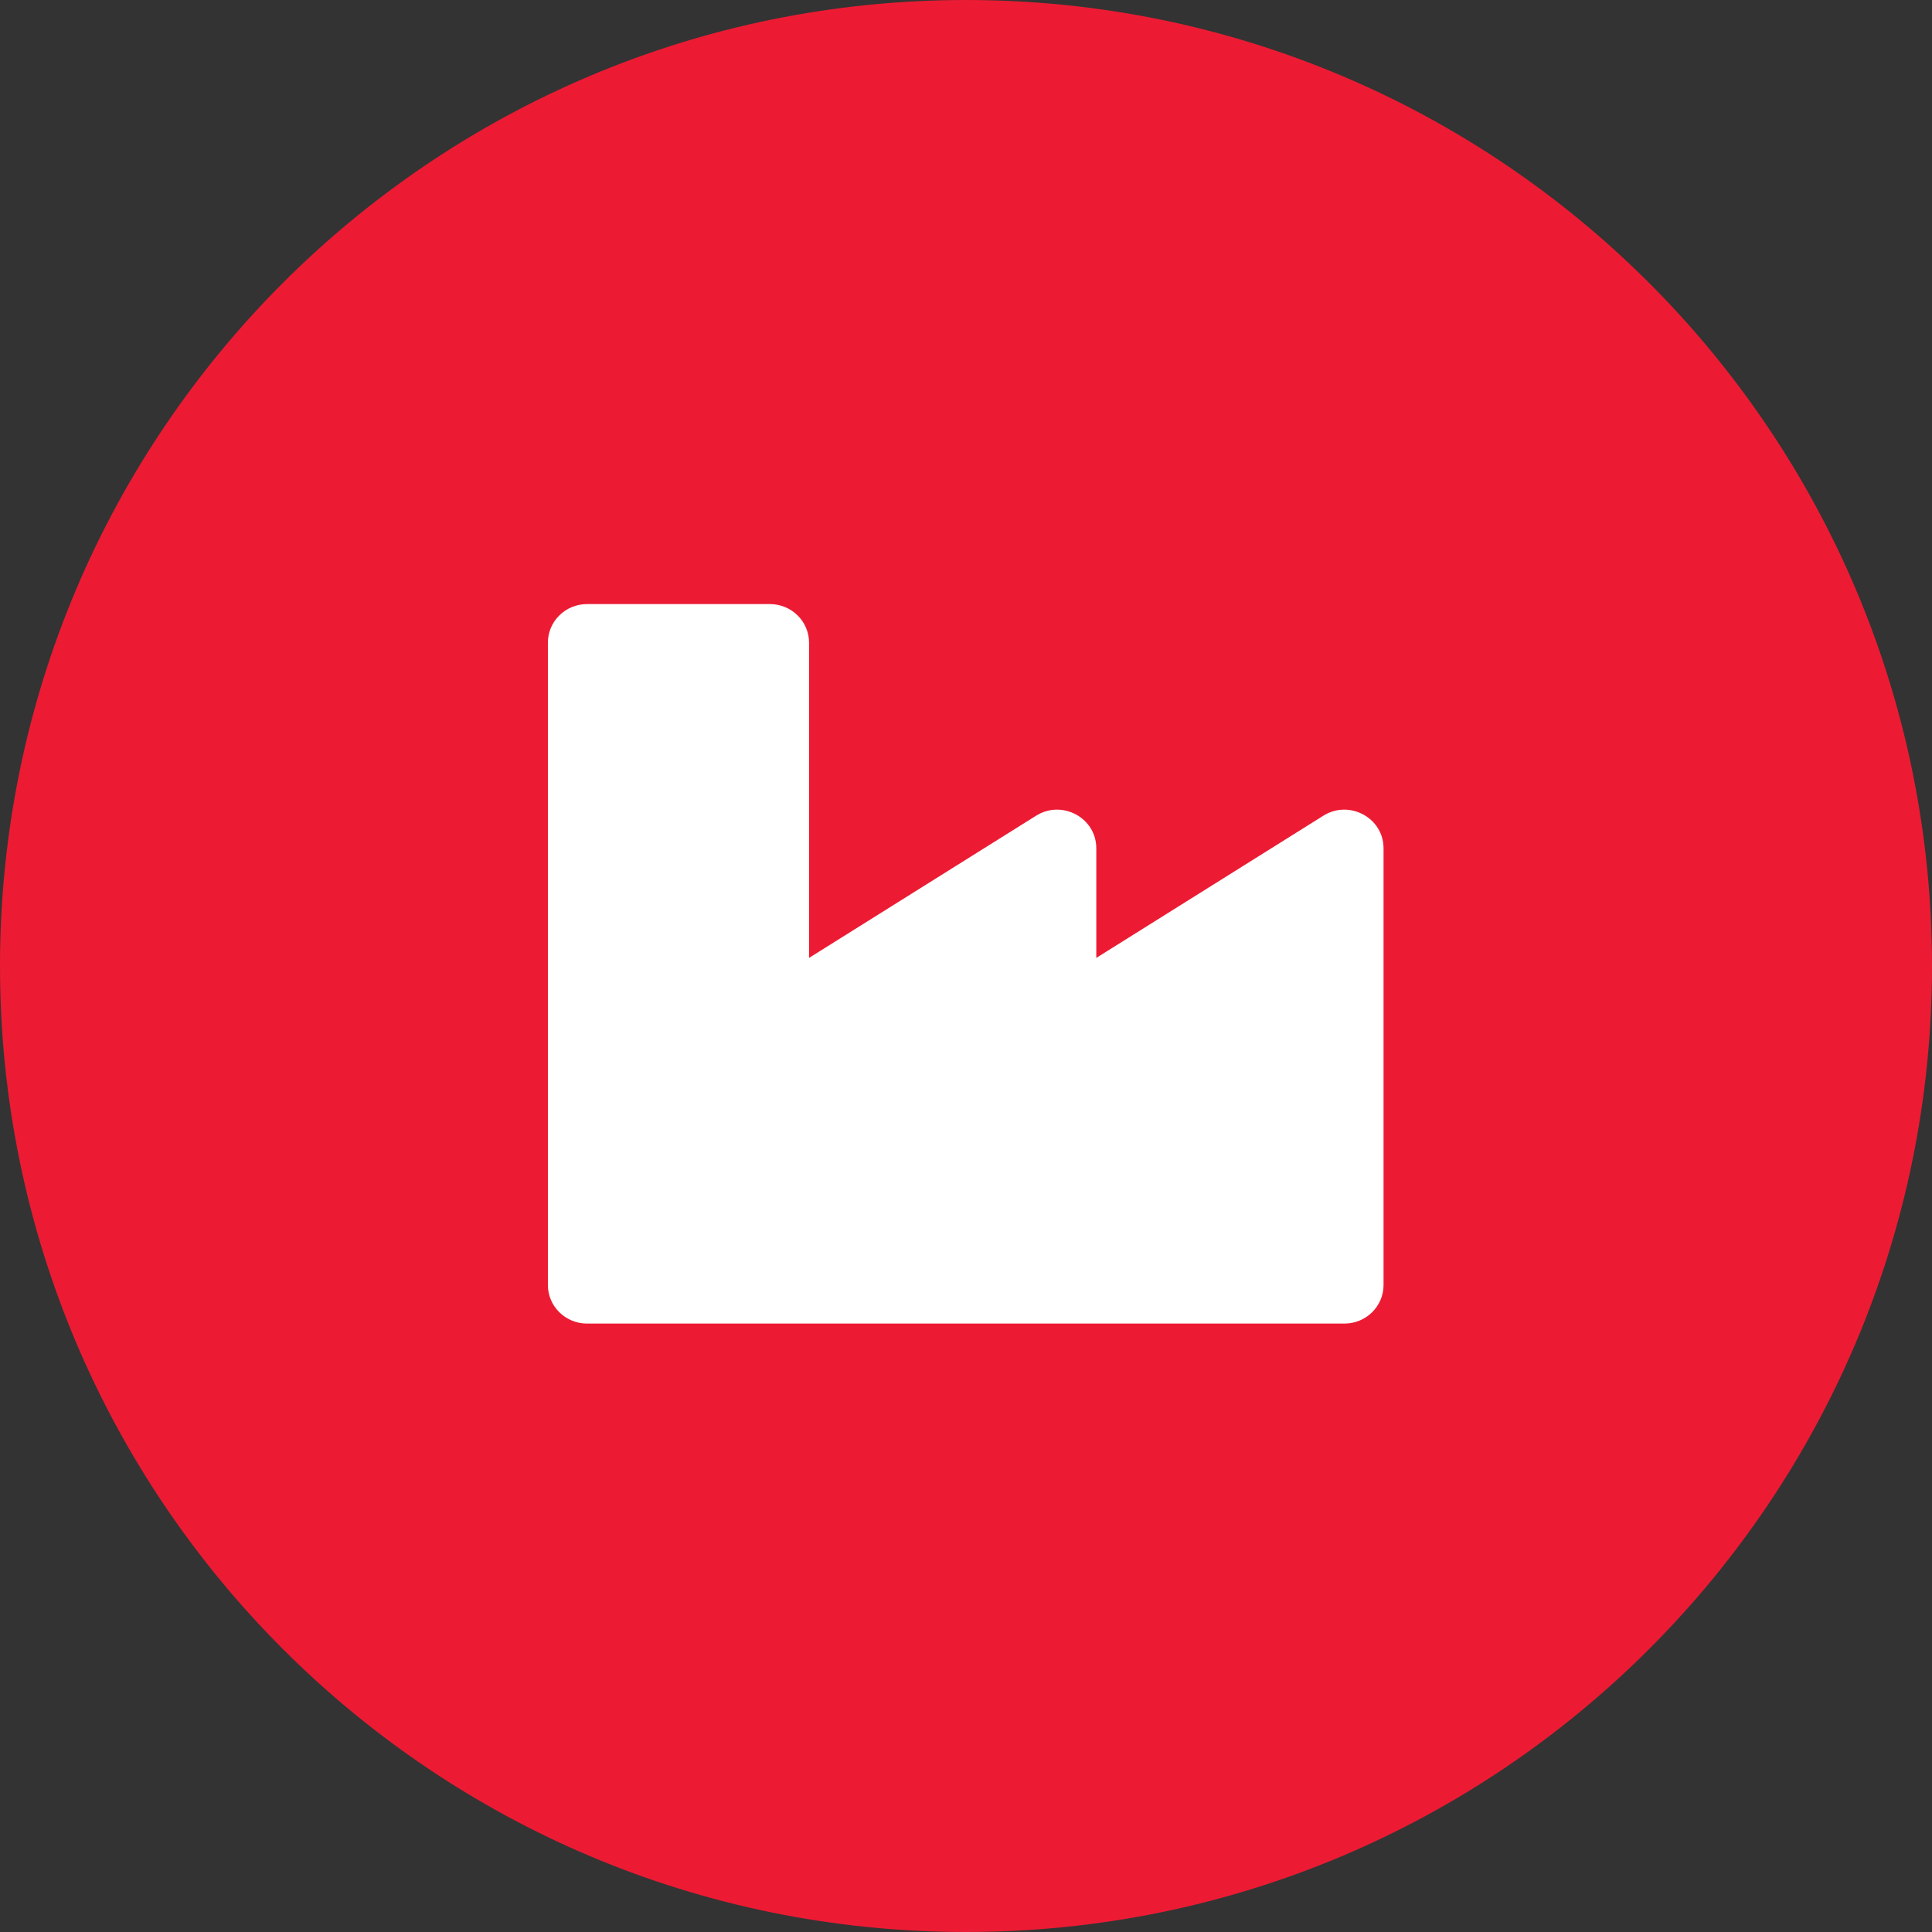 <?xml version="1.0" encoding="UTF-8"?> <svg xmlns="http://www.w3.org/2000/svg" width="100" height="100" viewBox="0 0 100 100" fill="none"><rect x="0" y="0" width="100" height="100" fill="#333333" stroke="none"/><path d="M100 50C100 77.615 77.621 100 50 100C22.379 100 0 77.615 0 50C0 22.384 22.379 0 50 0C77.621 0 100 22.384 100 50Z" fill="#EC1B33"></path><g clip-path="url(#clip0_1178_1335)"><path d="M68.496 42.221L56.744 49.581V43.905C56.744 42.332 54.976 41.378 53.628 42.221L41.876 49.581V33.262C41.876 32.16 40.968 31.267 39.848 31.267H30.387C29.267 31.267 28.359 32.16 28.359 33.262V66.513C28.359 67.615 29.267 68.508 30.387 68.508H69.585C70.705 68.508 71.612 67.615 71.612 66.513V43.905C71.612 42.332 69.844 41.378 68.496 42.221Z" fill="white"></path></g><defs><clipPath id="clip0_1178_1335"><rect width="43.253" height="42.562" fill="white" transform="translate(28.359 28.606)"></rect></clipPath></defs></svg> 